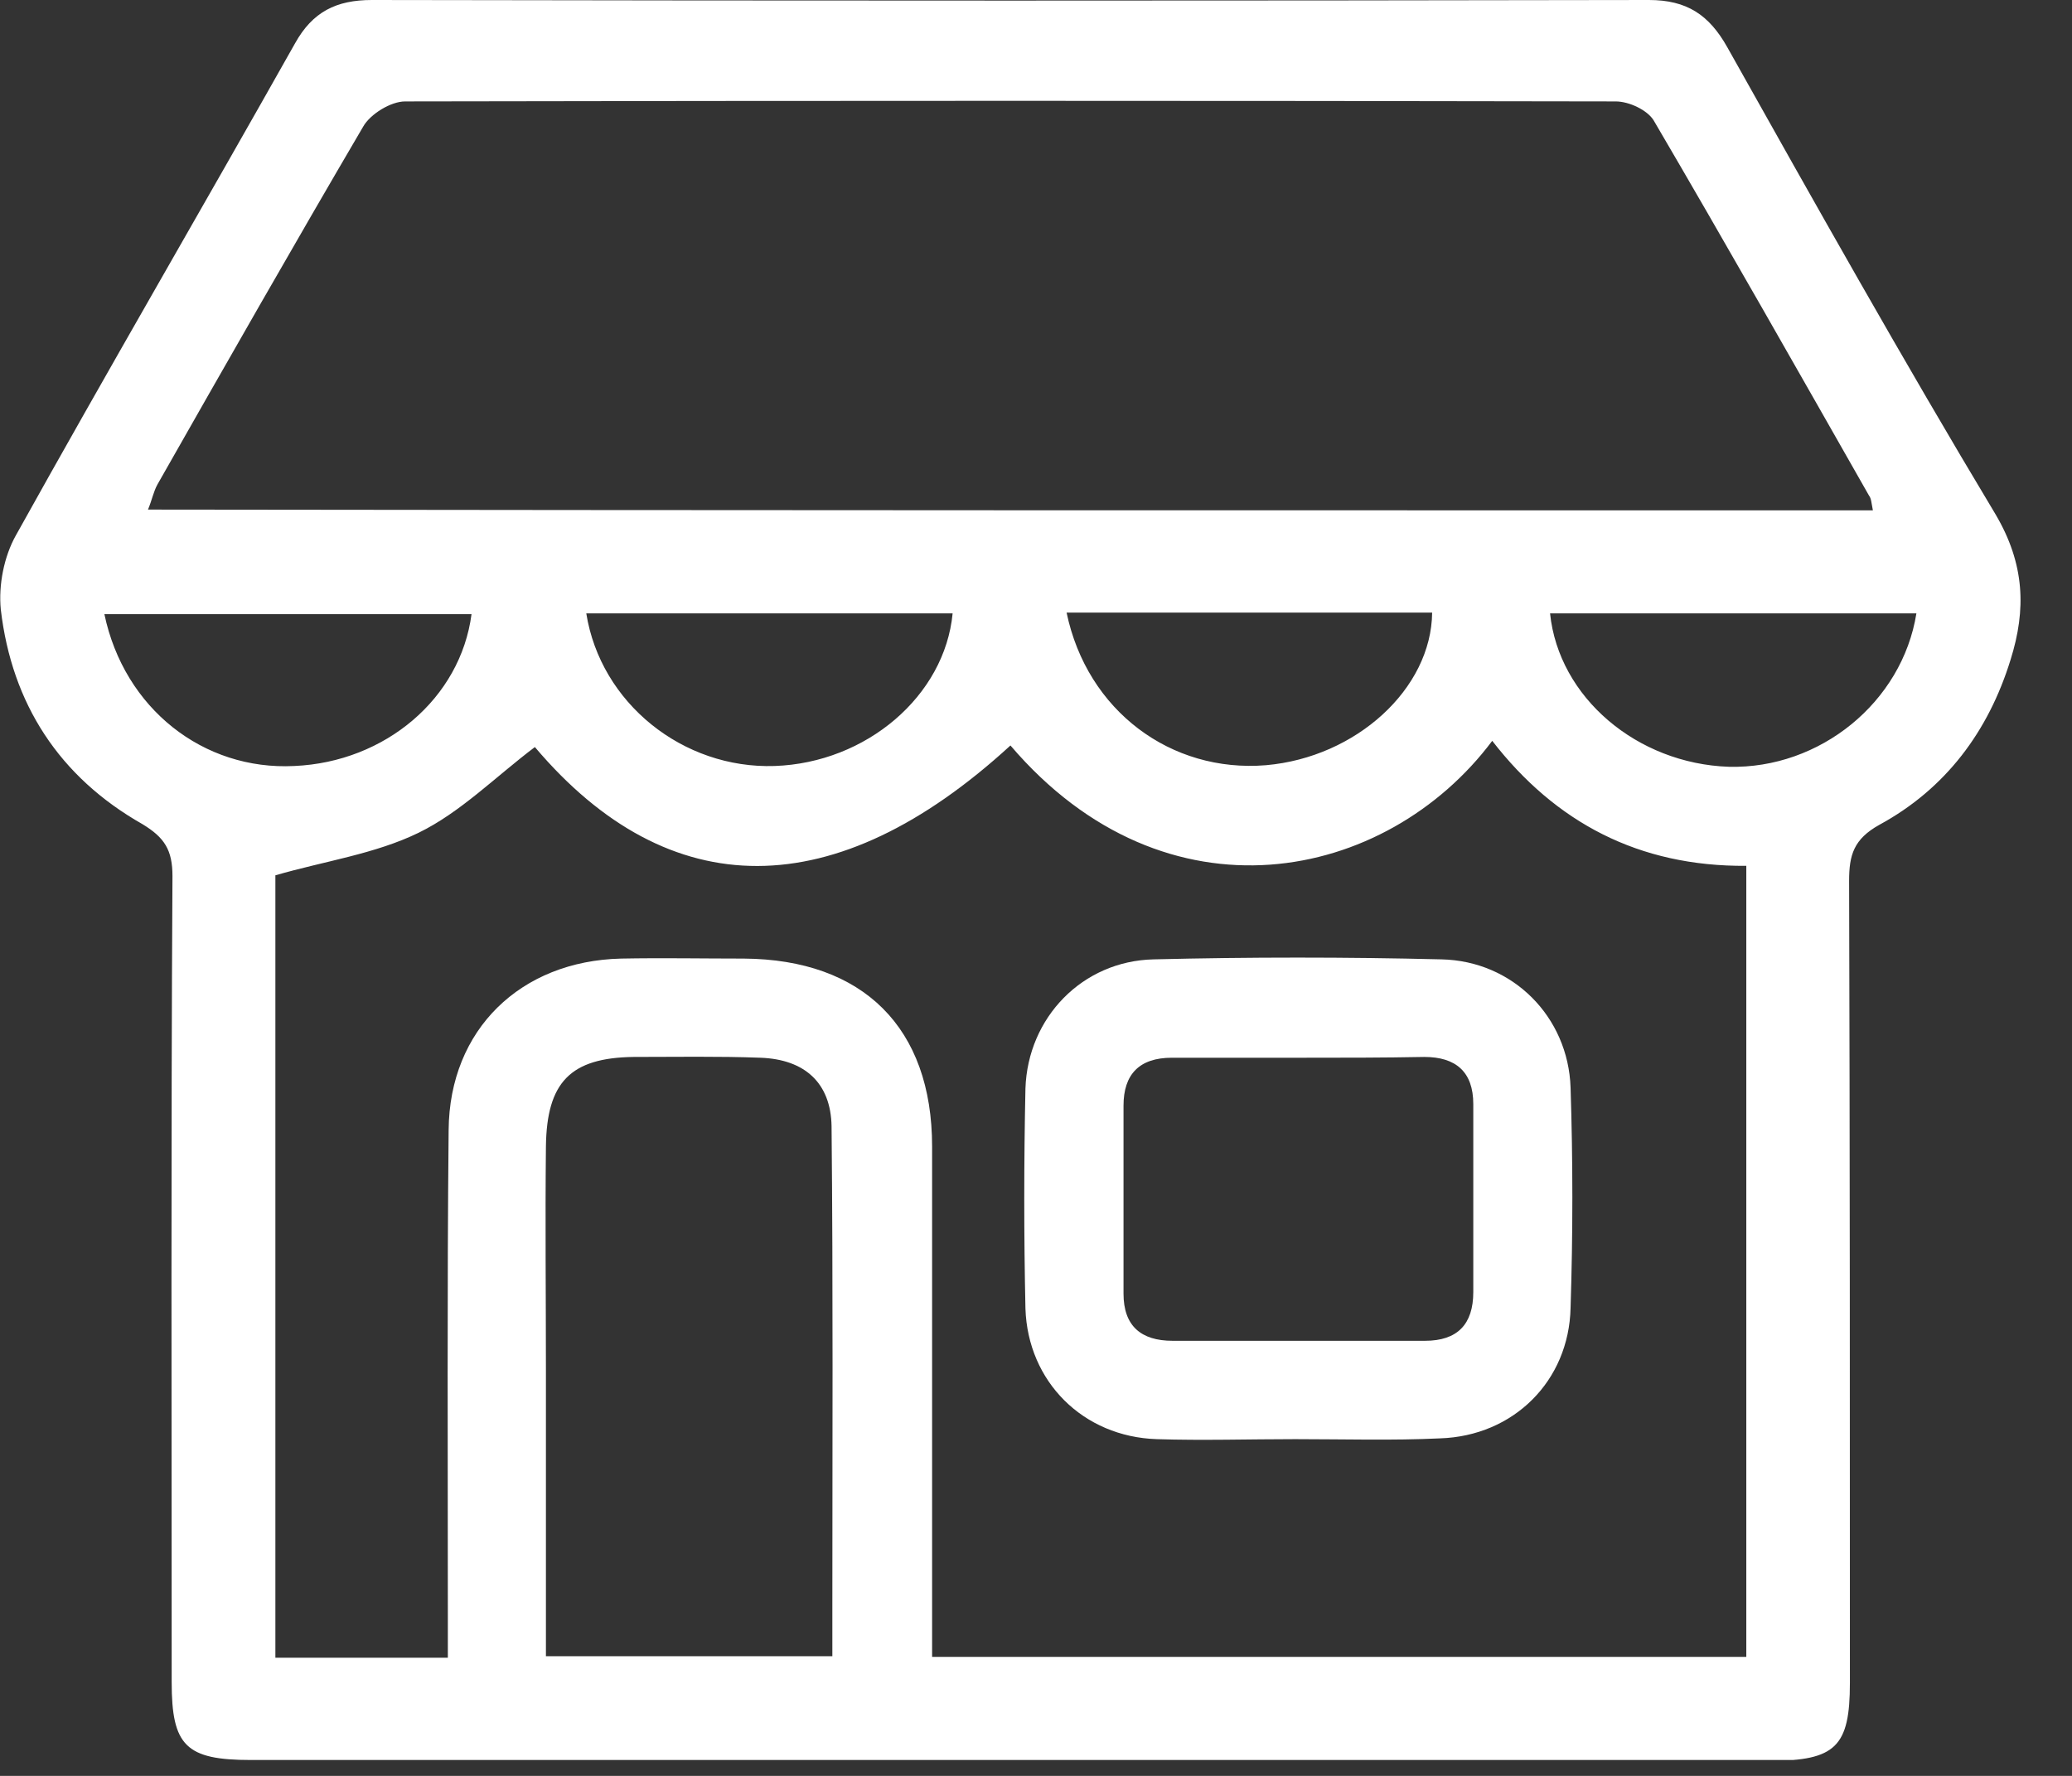 <svg width="21" height="18" viewBox="0 0 21 18" fill="none" xmlns="http://www.w3.org/2000/svg">
<rect x="0" y="0" width="21" height="18" fill="#333333" stroke="none"/>
<g clip-path="url(#clip0_2_39)">
<path d="M10.2 17.839C7.65 17.839 5.1 17.839 2.542 17.839C1.884 17.839 1.74 17.695 1.74 17.05C1.74 14.324 1.732 11.605 1.748 8.88C1.748 8.616 1.668 8.489 1.443 8.353C0.601 7.875 0.12 7.134 0.008 6.177C-0.016 5.93 0.04 5.643 0.16 5.428C1.091 3.754 2.053 2.104 2.991 0.438C3.168 0.12 3.408 0 3.769 0C8.083 0.008 12.398 0.008 16.712 0C17.097 0 17.322 0.151 17.506 0.478C18.396 2.064 19.287 3.651 20.225 5.213C20.521 5.715 20.538 6.177 20.377 6.688C20.153 7.413 19.72 7.995 19.046 8.361C18.789 8.505 18.741 8.664 18.741 8.927C18.749 11.637 18.749 14.348 18.749 17.058C18.749 17.703 18.605 17.847 17.939 17.847C15.357 17.839 12.775 17.839 10.2 17.839ZM5.421 7.572C5.02 7.875 4.667 8.234 4.242 8.441C3.801 8.656 3.288 8.728 2.791 8.872C2.791 11.478 2.791 14.14 2.791 16.802C3.384 16.802 3.937 16.802 4.539 16.802C4.539 16.643 4.539 16.5 4.539 16.356C4.539 14.722 4.531 13.088 4.547 11.454C4.555 10.434 5.277 9.74 6.295 9.716C6.712 9.708 7.121 9.716 7.538 9.716C8.749 9.724 9.447 10.418 9.447 11.621C9.447 13.2 9.447 14.778 9.447 16.364C9.447 16.508 9.447 16.643 9.447 16.794C12.229 16.794 14.956 16.794 17.699 16.794C17.699 14.116 17.699 11.454 17.699 8.776C16.608 8.784 15.766 8.337 15.124 7.509C14.05 8.943 11.82 9.406 10.241 7.556C8.468 9.182 6.784 9.182 5.421 7.572ZM18.982 5.173C18.966 5.093 18.966 5.053 18.942 5.022C18.22 3.754 17.498 2.479 16.76 1.22C16.696 1.116 16.512 1.028 16.375 1.028C12.286 1.02 8.196 1.02 4.106 1.028C3.961 1.028 3.753 1.156 3.681 1.283C2.975 2.487 2.285 3.698 1.596 4.91C1.556 4.982 1.54 5.069 1.5 5.165C7.338 5.173 13.136 5.173 18.982 5.173ZM5.533 16.787C6.528 16.787 7.474 16.787 8.436 16.787C8.436 16.595 8.436 16.436 8.436 16.276C8.436 14.658 8.444 13.04 8.428 11.414C8.42 10.976 8.156 10.737 7.707 10.721C7.281 10.705 6.848 10.713 6.423 10.713C5.782 10.721 5.541 10.968 5.533 11.621C5.525 12.379 5.533 13.136 5.533 13.893C5.533 14.85 5.533 15.806 5.533 16.787ZM15.71 6.217C15.798 7.07 16.592 7.74 17.522 7.772C18.445 7.795 19.279 7.118 19.423 6.217C18.188 6.217 16.953 6.217 15.71 6.217ZM4.779 6.225C3.52 6.225 2.293 6.225 1.058 6.225C1.259 7.182 2.061 7.811 2.983 7.764C3.905 7.724 4.667 7.078 4.779 6.225ZM5.942 6.217C6.087 7.126 6.921 7.795 7.851 7.764C8.781 7.732 9.575 7.054 9.655 6.217C8.412 6.217 7.177 6.217 5.942 6.217ZM10.81 6.209C11.018 7.206 11.869 7.835 12.831 7.756C13.745 7.676 14.507 6.982 14.515 6.209C13.288 6.209 12.061 6.209 10.81 6.209Z" fill="#ffffff"/>
<path d="M13.127 14.587C12.662 14.587 12.189 14.602 11.724 14.587C10.978 14.563 10.417 14.005 10.393 13.263C10.377 12.522 10.377 11.781 10.393 11.032C10.417 10.314 10.97 9.74 11.692 9.724C12.662 9.7 13.641 9.7 14.611 9.724C15.333 9.74 15.894 10.306 15.918 11.024C15.942 11.765 15.942 12.506 15.918 13.255C15.902 13.997 15.341 14.555 14.595 14.579C14.114 14.602 13.625 14.587 13.127 14.587ZM13.2 10.721C12.759 10.721 12.318 10.721 11.877 10.721C11.548 10.721 11.387 10.888 11.387 11.207C11.387 11.845 11.387 12.482 11.387 13.112C11.387 13.439 11.564 13.59 11.884 13.59C12.735 13.59 13.593 13.59 14.443 13.59C14.771 13.59 14.932 13.423 14.932 13.096C14.932 12.458 14.932 11.821 14.932 11.191C14.932 10.864 14.755 10.713 14.435 10.713C14.026 10.721 13.617 10.721 13.2 10.721Z" fill="#ffffff"/>
</g>
<defs>
<clipPath id="clip0_2_39">
<rect width="20.482" height="17.839" fill="white"/>
</clipPath>
</defs>
</svg>
